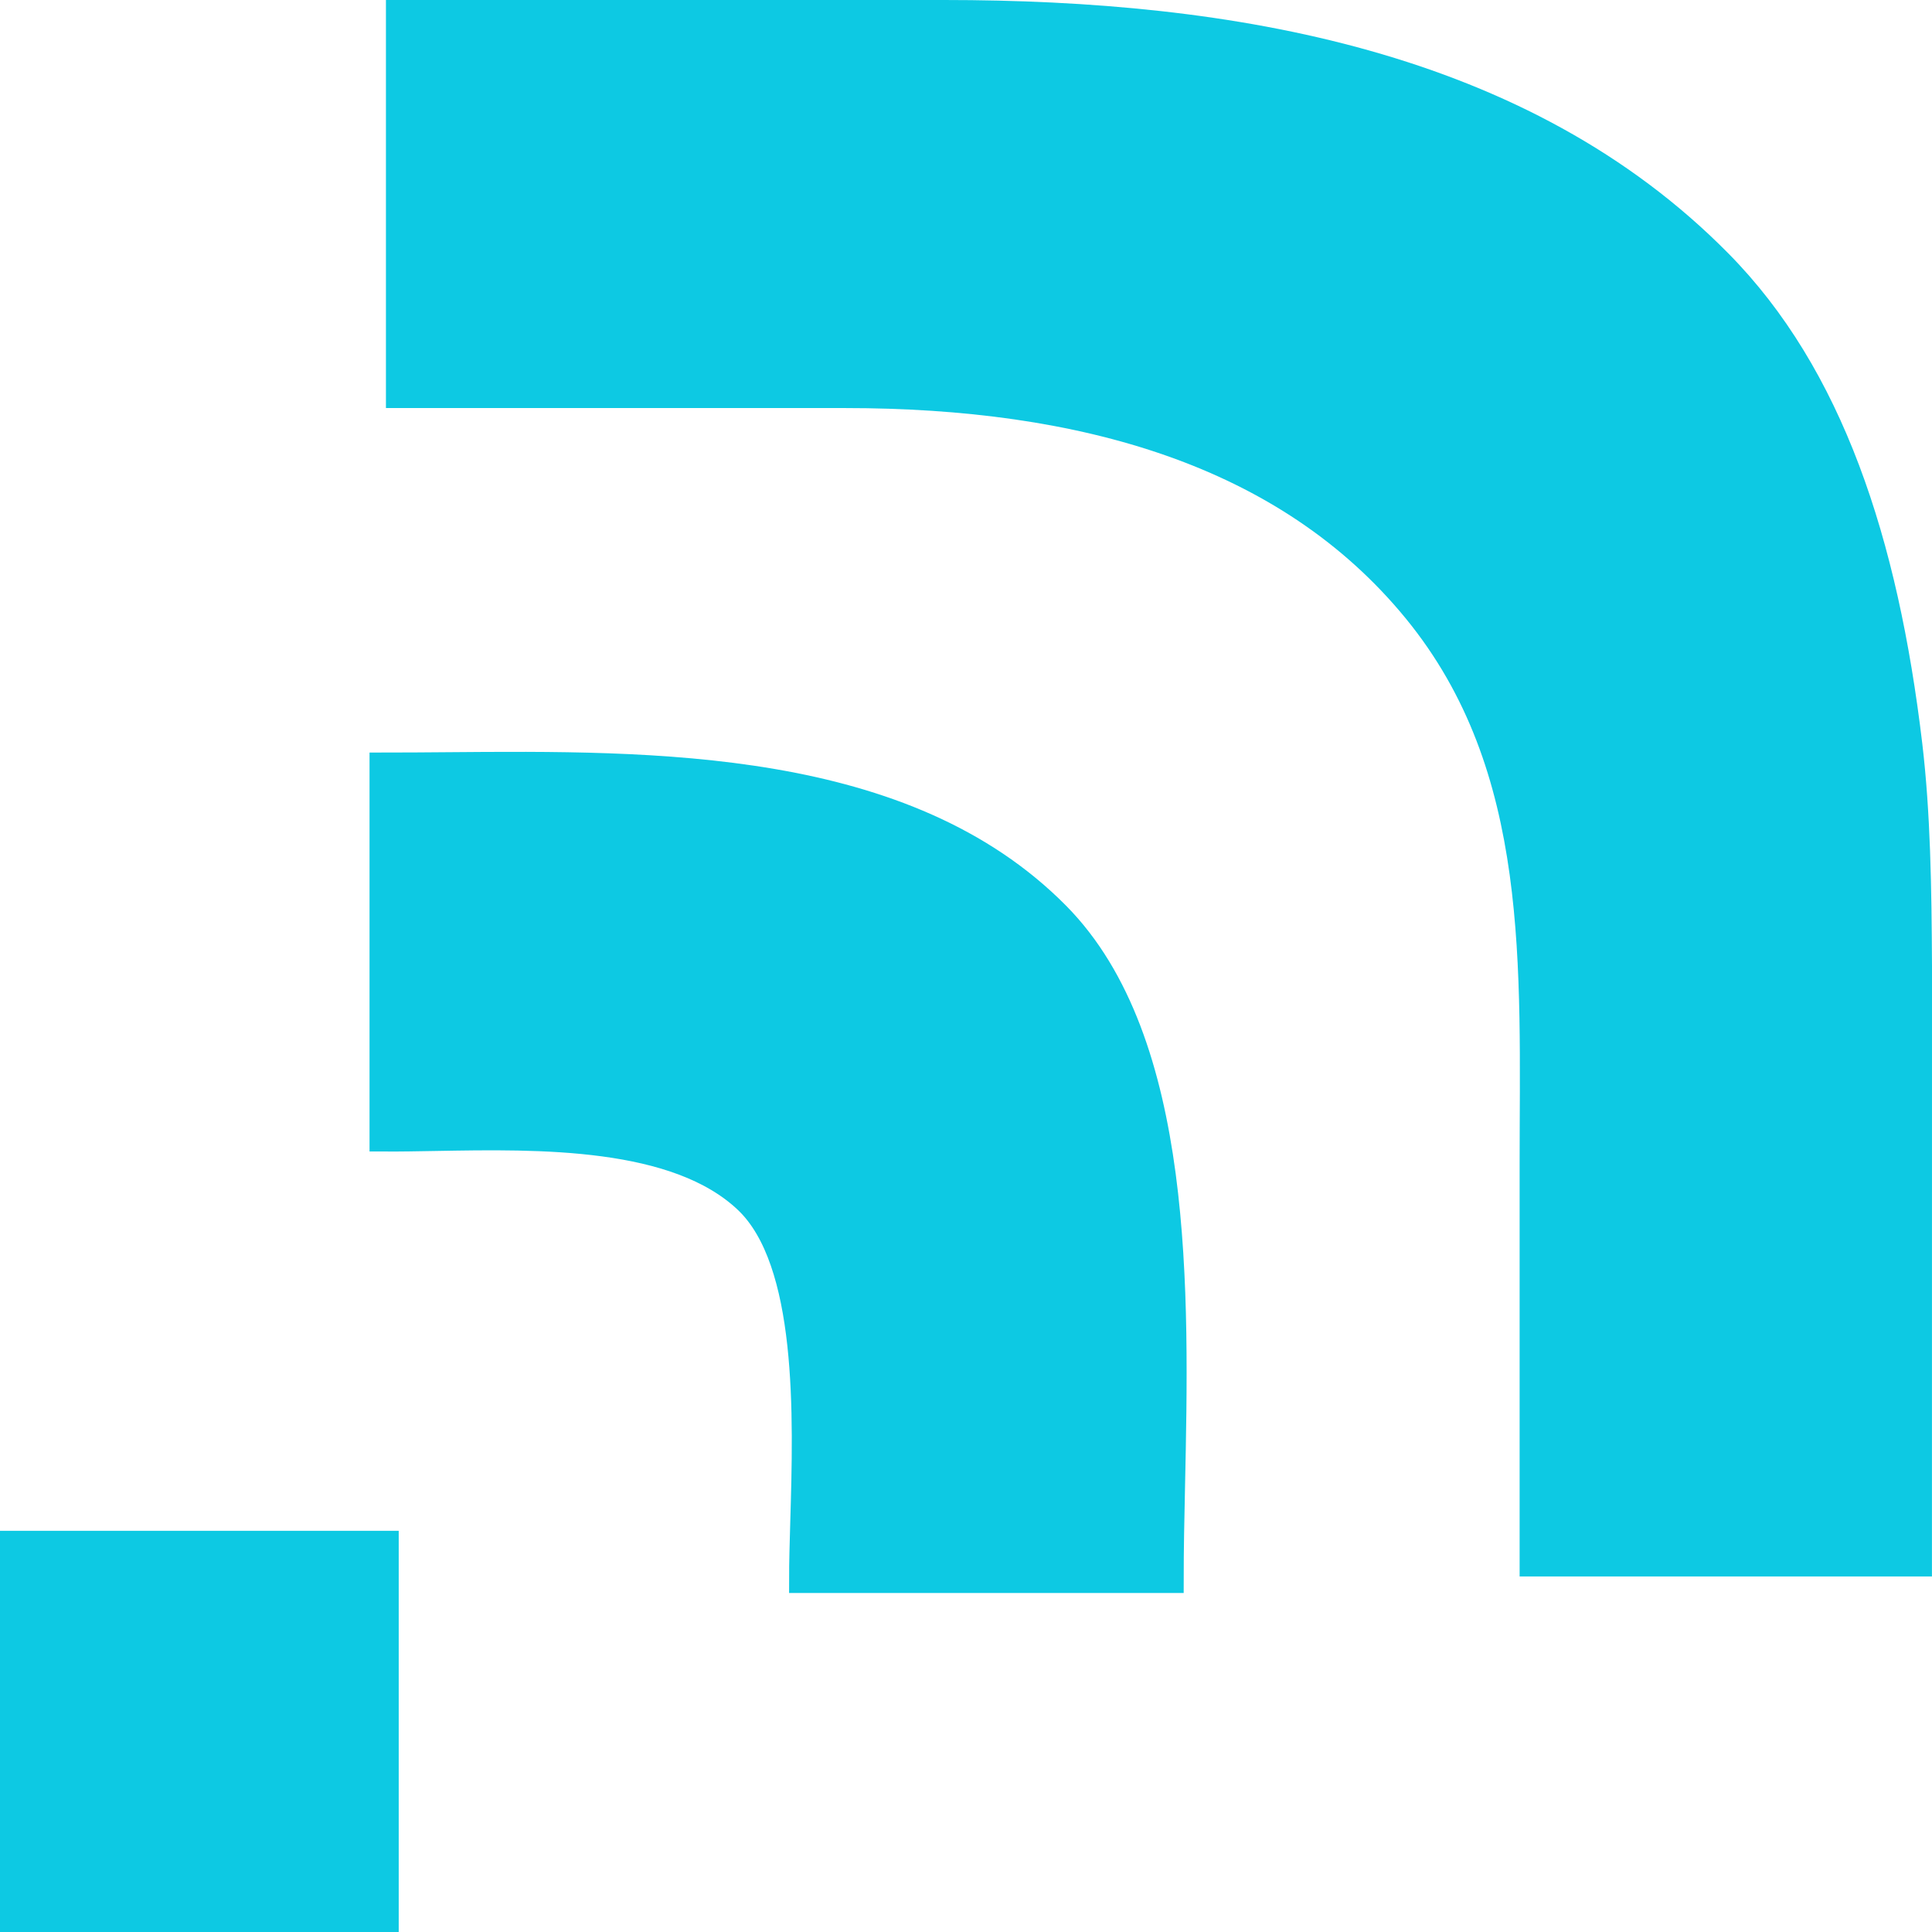 <svg width="67" height="67" viewBox="0 0 67 67" fill="none" xmlns="http://www.w3.org/2000/svg">
<path d="M66.998 54.67H52.699V40.445C52.699 33.509 53.096 26.759 48.751 21.448C44.405 16.137 37.477 14.151 29.306 14.151H13.384L13.384 4.82475e-05H32.741C42.771 4.82475e-05 52.991 1.751 59.938 8.788C63.903 12.801 65.82 18.697 66.662 25.778C66.947 28.181 66.986 30.753 67 33.509L66.998 54.67Z" fill="#0DC9E3"/>
<path d="M40.549 54.744H27.865C27.865 54.183 27.884 53.526 27.905 52.808C28.015 49.089 28.172 43.733 25.942 41.605C23.486 39.263 18.698 39.35 15.093 39.415C14.457 39.426 13.858 39.437 13.315 39.434V26.598C14.018 26.598 14.742 26.592 15.481 26.586C22.704 26.527 31.374 26.456 36.622 31.767C40.924 36.124 40.739 44.818 40.596 51.54C40.572 52.674 40.549 53.752 40.549 54.744Z" fill="#0DC9E3"/>
<path d="M40.549 54.744H27.865C27.865 54.183 27.884 53.526 27.905 52.808C28.015 49.089 28.172 43.733 25.942 41.605C23.486 39.263 18.698 39.35 15.093 39.415C14.457 39.426 13.858 39.437 13.315 39.434V26.598C14.018 26.598 14.742 26.592 15.481 26.586C22.704 26.527 31.374 26.456 36.622 31.767C40.924 36.124 40.739 44.818 40.596 51.54C40.572 52.674 40.549 53.752 40.549 54.744Z" stroke="#0DC9E3"/>
<path d="M13.827 67V53.087H2.47955e-05V67H13.827Z" fill="#0DC9E3"/>
</svg>
